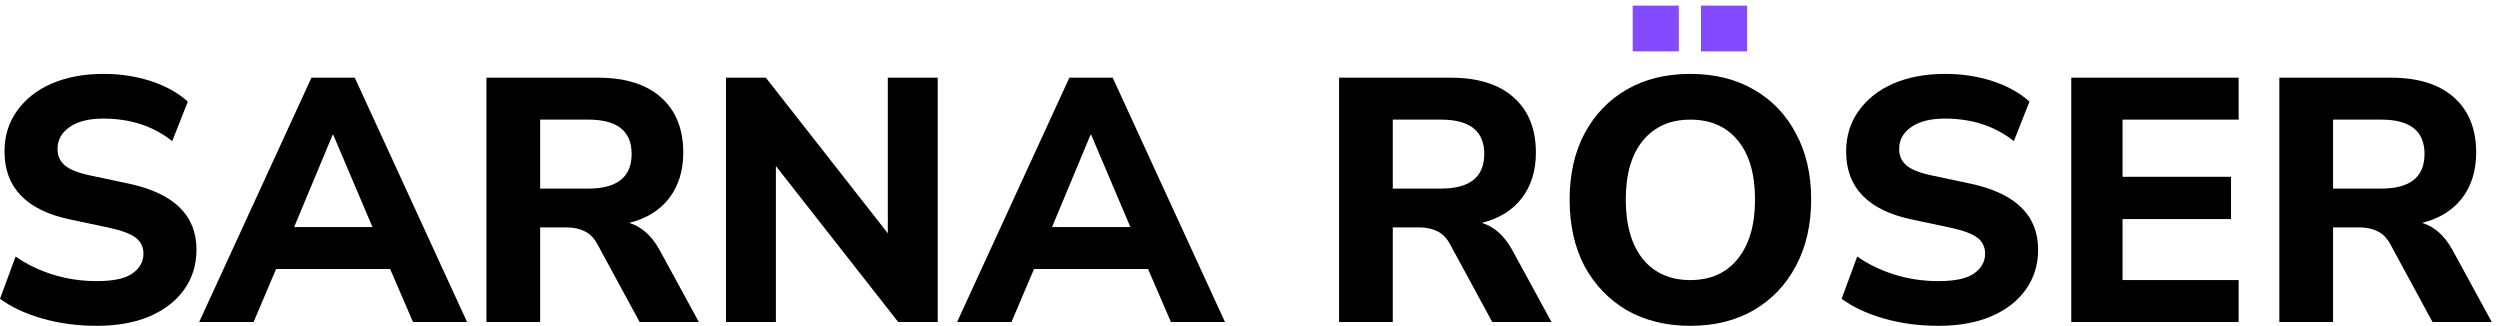 <svg width="399" height="52" viewBox="0 0 399 52" fill="none" xmlns="http://www.w3.org/2000/svg">
<path d="M363.783 51.39V12.399H381.591C385.942 12.399 389.297 13.45 391.657 15.552C394.017 17.654 395.197 20.585 395.197 24.346C395.197 27.258 394.441 29.692 392.929 31.646C391.454 33.563 389.334 34.872 386.569 35.573C388.523 36.163 390.127 37.582 391.381 39.831L397.686 51.39H388.228L381.481 38.947C380.928 37.951 380.246 37.269 379.434 36.9C378.623 36.495 377.665 36.292 376.559 36.292H372.355V51.39H363.783ZM372.355 30.098H380.043C384.652 30.098 386.956 28.254 386.956 24.567C386.956 20.917 384.652 19.091 380.043 19.091H372.355V30.098Z" fill="black"/>
<path d="M330.574 51.39V12.399H357.287V19.091H338.759V28.217H356.07V34.964H338.759V44.698H357.287V51.39H330.574Z" fill="black"/>
<path d="M309.356 52.001C306.296 52.001 303.401 51.614 300.673 50.839C297.981 50.065 295.732 49.014 293.925 47.687L296.414 40.94C298.147 42.156 300.12 43.115 302.332 43.815C304.581 44.516 306.922 44.866 309.356 44.866C312.011 44.866 313.909 44.461 315.052 43.65C316.232 42.801 316.822 41.751 316.822 40.497C316.822 39.428 316.417 38.58 315.605 37.953C314.794 37.326 313.375 36.791 311.347 36.349L305.097 35.022C298.129 33.547 294.644 29.933 294.644 24.182C294.644 21.711 295.308 19.554 296.635 17.711C297.963 15.83 299.806 14.374 302.166 13.341C304.563 12.309 307.328 11.793 310.462 11.793C313.153 11.793 315.679 12.18 318.039 12.954C320.399 13.729 322.353 14.816 323.901 16.218L321.413 22.522C318.389 20.126 314.721 18.927 310.407 18.927C308.084 18.927 306.277 19.388 304.987 20.31C303.733 21.195 303.106 22.357 303.106 23.794C303.106 24.864 303.493 25.73 304.268 26.394C305.042 27.058 306.388 27.592 308.305 27.998L314.555 29.325C321.708 30.874 325.284 34.376 325.284 39.833C325.284 42.267 324.62 44.405 323.293 46.249C322.003 48.056 320.159 49.475 317.762 50.508C315.403 51.503 312.6 52.001 309.356 52.001Z" fill="black"/>
<path fill-rule="evenodd" clip-rule="evenodd" d="M269.76 52.001C265.926 52.001 262.552 51.171 259.639 49.512C256.763 47.816 254.514 45.475 252.892 42.488C251.306 39.465 250.514 35.925 250.514 31.869C250.514 27.813 251.306 24.292 252.892 21.306C254.514 18.282 256.763 15.941 259.639 14.282C262.515 12.623 265.889 11.793 269.76 11.793C273.632 11.793 277.005 12.623 279.881 14.282C282.794 15.941 285.043 18.282 286.629 21.306C288.251 24.292 289.062 27.795 289.062 31.814C289.062 35.87 288.251 39.409 286.629 42.433C285.043 45.456 282.794 47.816 279.881 49.512C277.005 51.171 273.632 52.001 269.76 52.001ZM277.337 41.327C275.531 43.576 273.005 44.7 269.76 44.7C266.553 44.7 264.027 43.576 262.183 41.327C260.377 39.041 259.473 35.888 259.473 31.869C259.473 27.813 260.377 24.679 262.183 22.467C264.027 20.218 266.553 19.093 269.76 19.093C273.042 19.093 275.586 20.218 277.393 22.467C279.199 24.679 280.103 27.813 280.103 31.869C280.103 35.888 279.181 39.041 277.337 41.327Z" fill="black"/>
<path d="M260.58 8.197V0.896H267.936V8.197H260.58Z" fill="#834AFF"/>
<path d="M271.475 8.197V0.896H278.831V8.197H271.475Z" fill="#834AFF"/>
<path d="M213.715 51.39V12.399H231.523C235.874 12.399 239.23 13.45 241.589 15.552C243.949 17.654 245.129 20.585 245.129 24.346C245.129 27.258 244.373 29.692 242.861 31.646C241.386 33.563 239.266 34.872 236.501 35.573C238.455 36.163 240.059 37.582 241.313 39.831L247.618 51.39H238.16L231.413 38.947C230.86 37.951 230.178 37.269 229.367 36.9C228.555 36.495 227.597 36.292 226.491 36.292H222.287V51.39H213.715ZM222.287 30.098H229.975C234.584 30.098 236.888 28.254 236.888 24.567C236.888 20.917 234.584 19.091 229.975 19.091H222.287V30.098Z" fill="black"/>
<path d="M152.753 51.39L170.672 12.399H177.586L195.505 51.39H186.877L183.227 42.929H165.031L161.436 51.39H152.753ZM174.046 21.525L167.907 36.236H180.406L174.157 21.525H174.046Z" fill="black"/>
<path d="M115.868 51.39V12.399H122.228L141.696 37.232V12.399H149.66V51.39H143.355L123.832 26.503V51.39H115.868Z" fill="black"/>
<path d="M77.634 51.39V12.399H95.443C99.794 12.399 103.149 13.45 105.509 15.552C107.868 17.654 109.048 20.585 109.048 24.346C109.048 27.258 108.292 29.692 106.781 31.646C105.306 33.563 103.186 34.872 100.421 35.573C102.375 36.163 103.979 37.582 105.232 39.831L111.537 51.39H102.08L95.332 38.947C94.779 37.951 94.097 37.269 93.286 36.9C92.475 36.495 91.516 36.292 90.41 36.292H86.207V51.39H77.634ZM86.207 30.098H93.894C98.503 30.098 100.808 28.254 100.808 24.567C100.808 20.917 98.503 19.091 93.894 19.091H86.207V30.098Z" fill="black"/>
<path d="M31.79 51.39L49.709 12.399H56.622L74.542 51.39H65.914L62.264 42.929H44.068L40.473 51.39H31.79ZM53.083 21.525L46.944 36.236H59.443L53.193 21.525H53.083Z" fill="black"/>
<path d="M15.43 52.001C12.37 52.001 9.476 51.614 6.747 50.839C4.056 50.065 1.806 49.014 -0 47.687L2.489 40.94C4.221 42.156 6.194 43.115 8.406 43.815C10.655 44.516 12.997 44.866 15.43 44.866C18.085 44.866 19.984 44.461 21.127 43.65C22.307 42.801 22.897 41.751 22.897 40.497C22.897 39.428 22.491 38.58 21.68 37.953C20.869 37.326 19.449 36.791 17.421 36.349L11.172 35.022C4.203 33.547 0.719 29.933 0.719 24.182C0.719 21.711 1.382 19.554 2.71 17.711C4.037 15.83 5.881 14.374 8.24 13.341C10.637 12.309 13.402 11.793 16.536 11.793C19.228 11.793 21.754 12.18 24.113 12.954C26.473 13.729 28.427 14.816 29.976 16.218L27.487 22.522C24.464 20.126 20.795 18.927 16.481 18.927C14.158 18.927 12.351 19.388 11.061 20.31C9.807 21.195 9.181 22.357 9.181 23.794C9.181 24.864 9.568 25.73 10.342 26.394C11.116 27.058 12.462 27.592 14.379 27.998L20.629 29.325C27.782 30.874 31.358 34.376 31.358 39.833C31.358 42.267 30.695 44.405 29.367 46.249C28.077 48.056 26.233 49.475 23.837 50.508C21.477 51.503 18.675 52.001 15.43 52.001Z" fill="black"/>
</svg>
